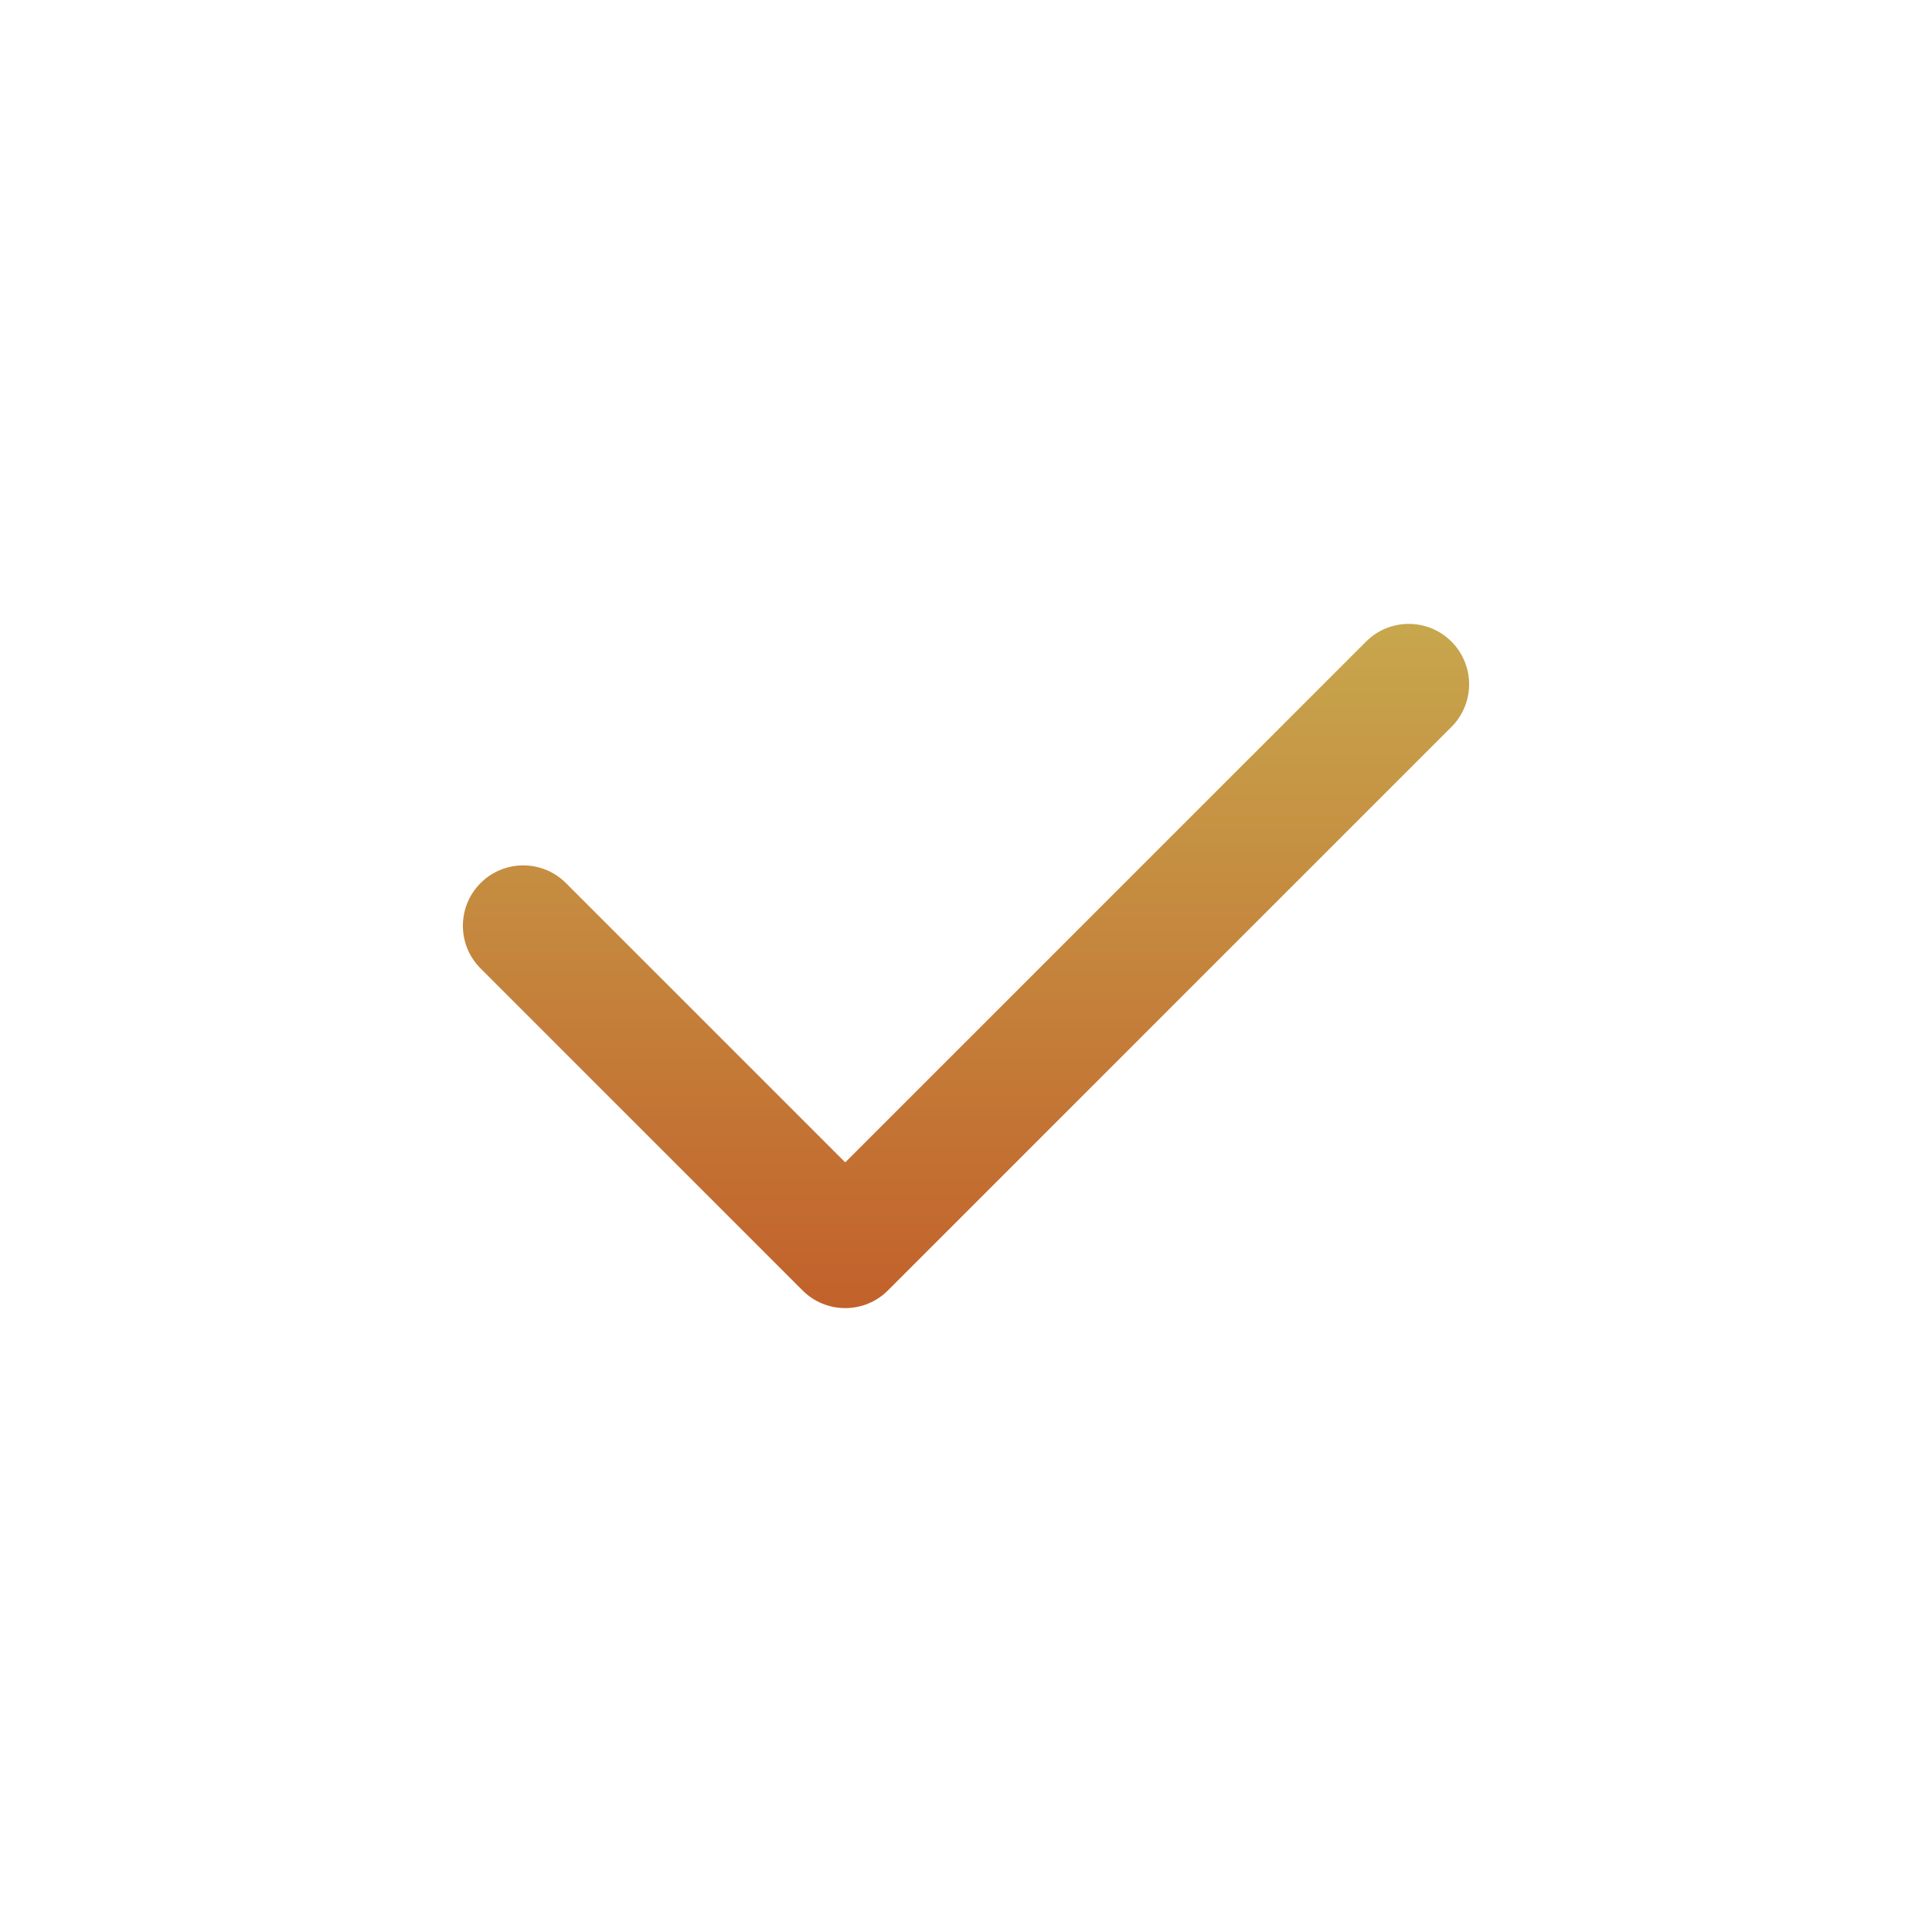 <?xml version="1.0" encoding="UTF-8"?> <svg xmlns="http://www.w3.org/2000/svg" width="39" height="39" viewBox="0 0 39 39" fill="none"><path fill-rule="evenodd" clip-rule="evenodd" d="M29.299 12.951C29.775 13.427 29.775 14.198 29.299 14.674L17.924 26.049C17.448 26.525 16.677 26.525 16.201 26.049L9.701 19.549C9.225 19.073 9.225 18.302 9.701 17.826C10.177 17.35 10.948 17.35 11.424 17.826L17.062 23.464L27.576 12.951C28.052 12.475 28.823 12.475 29.299 12.951Z" fill="url(#paint0_linear_450_433)"></path><defs><linearGradient id="paint0_linear_450_433" x1="19.5" y1="12.594" x2="19.5" y2="26.406" gradientUnits="userSpaceOnUse"><stop stop-color="#C7A74D"></stop><stop offset="1" stop-color="#C2612B"></stop></linearGradient></defs></svg> 